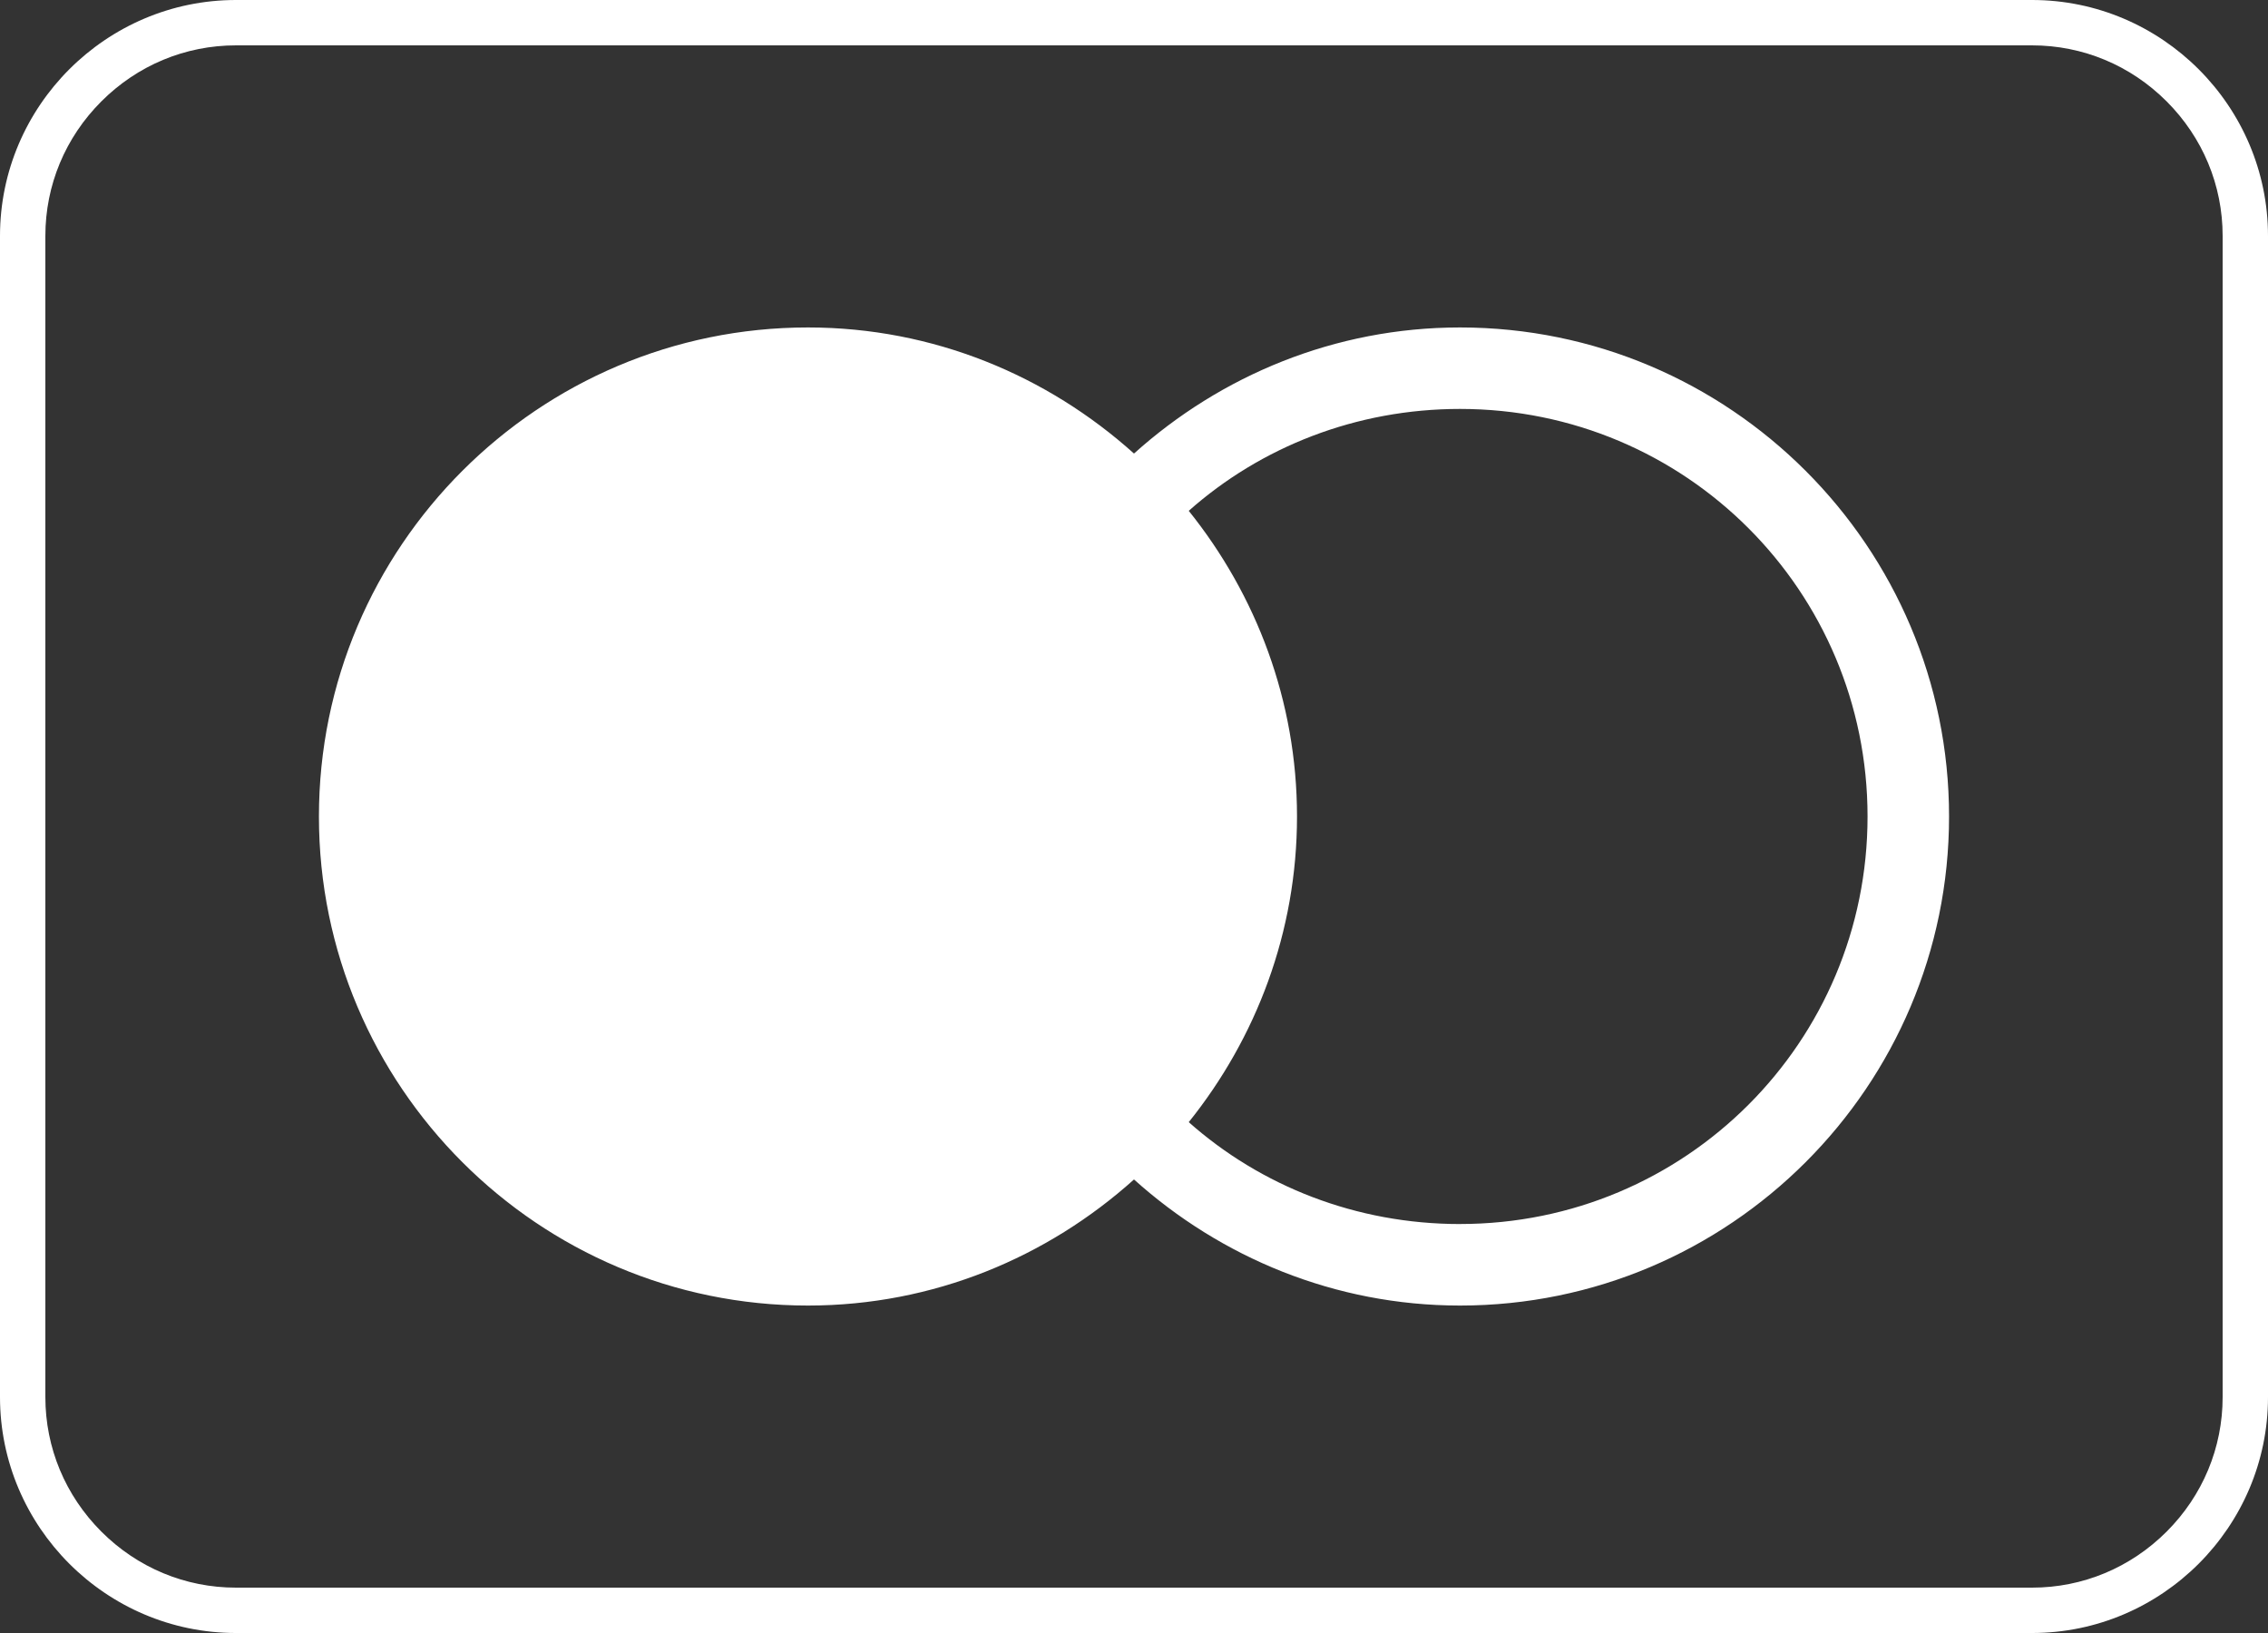 <?xml version="1.0" encoding="UTF-8"?><svg id="a" xmlns="http://www.w3.org/2000/svg" viewBox="0 0 1499.83 1079.88"><rect x="0" y="0" width="1499.83" height="1079.88" fill="#333333" stroke="none"/><defs><style>.b{fill:#fff;}</style></defs><path class="b" d="M1343.83,30c33.48,0,65.08,13.15,88.96,37.04,23.88,23.88,37.04,55.48,37.04,88.96V923.88c0,33.48-13.15,65.08-37.04,88.96-23.88,23.88-55.48,37.04-88.96,37.04H156c-33.48,0-65.08-13.15-88.96-37.04-23.88-23.88-37.04-55.48-37.04-88.96V156c0-33.48,13.15-65.08,37.04-88.96,23.88-23.88,55.48-37.04,88.96-37.04H1343.83m0-30H156C70.2,0,0,70.2,0,156V923.88c0,85.8,70.2,156,156,156H1343.83c85.8,0,156-70.2,156-156V156c0-85.8-70.2-156-156-156h0Z"/><path class="b" d="M965.51,216.54c-82.85,0-158.33,31.9-215.6,83.38-57.27-51.48-132.64-83.38-215.6-83.38-178.33,0-323.4,145.07-323.4,323.4s145.07,323.4,323.4,323.4c82.96,0,158.33-31.9,215.6-83.38,57.27,51.48,132.75,83.38,215.6,83.38,178.33,0,323.4-145.07,323.4-323.4s-145.07-323.4-323.4-323.4Zm0,592.9c-68.74,0-131.8-25.16-179.39-67.38,44.53-55.48,71.59-125.59,71.59-202.13s-27.06-146.65-71.59-202.13c47.58-42.21,110.64-67.38,179.39-67.38,149.17,0,269.5,120.33,269.5,269.5s-120.33,269.5-269.5,269.5Z"/></svg>